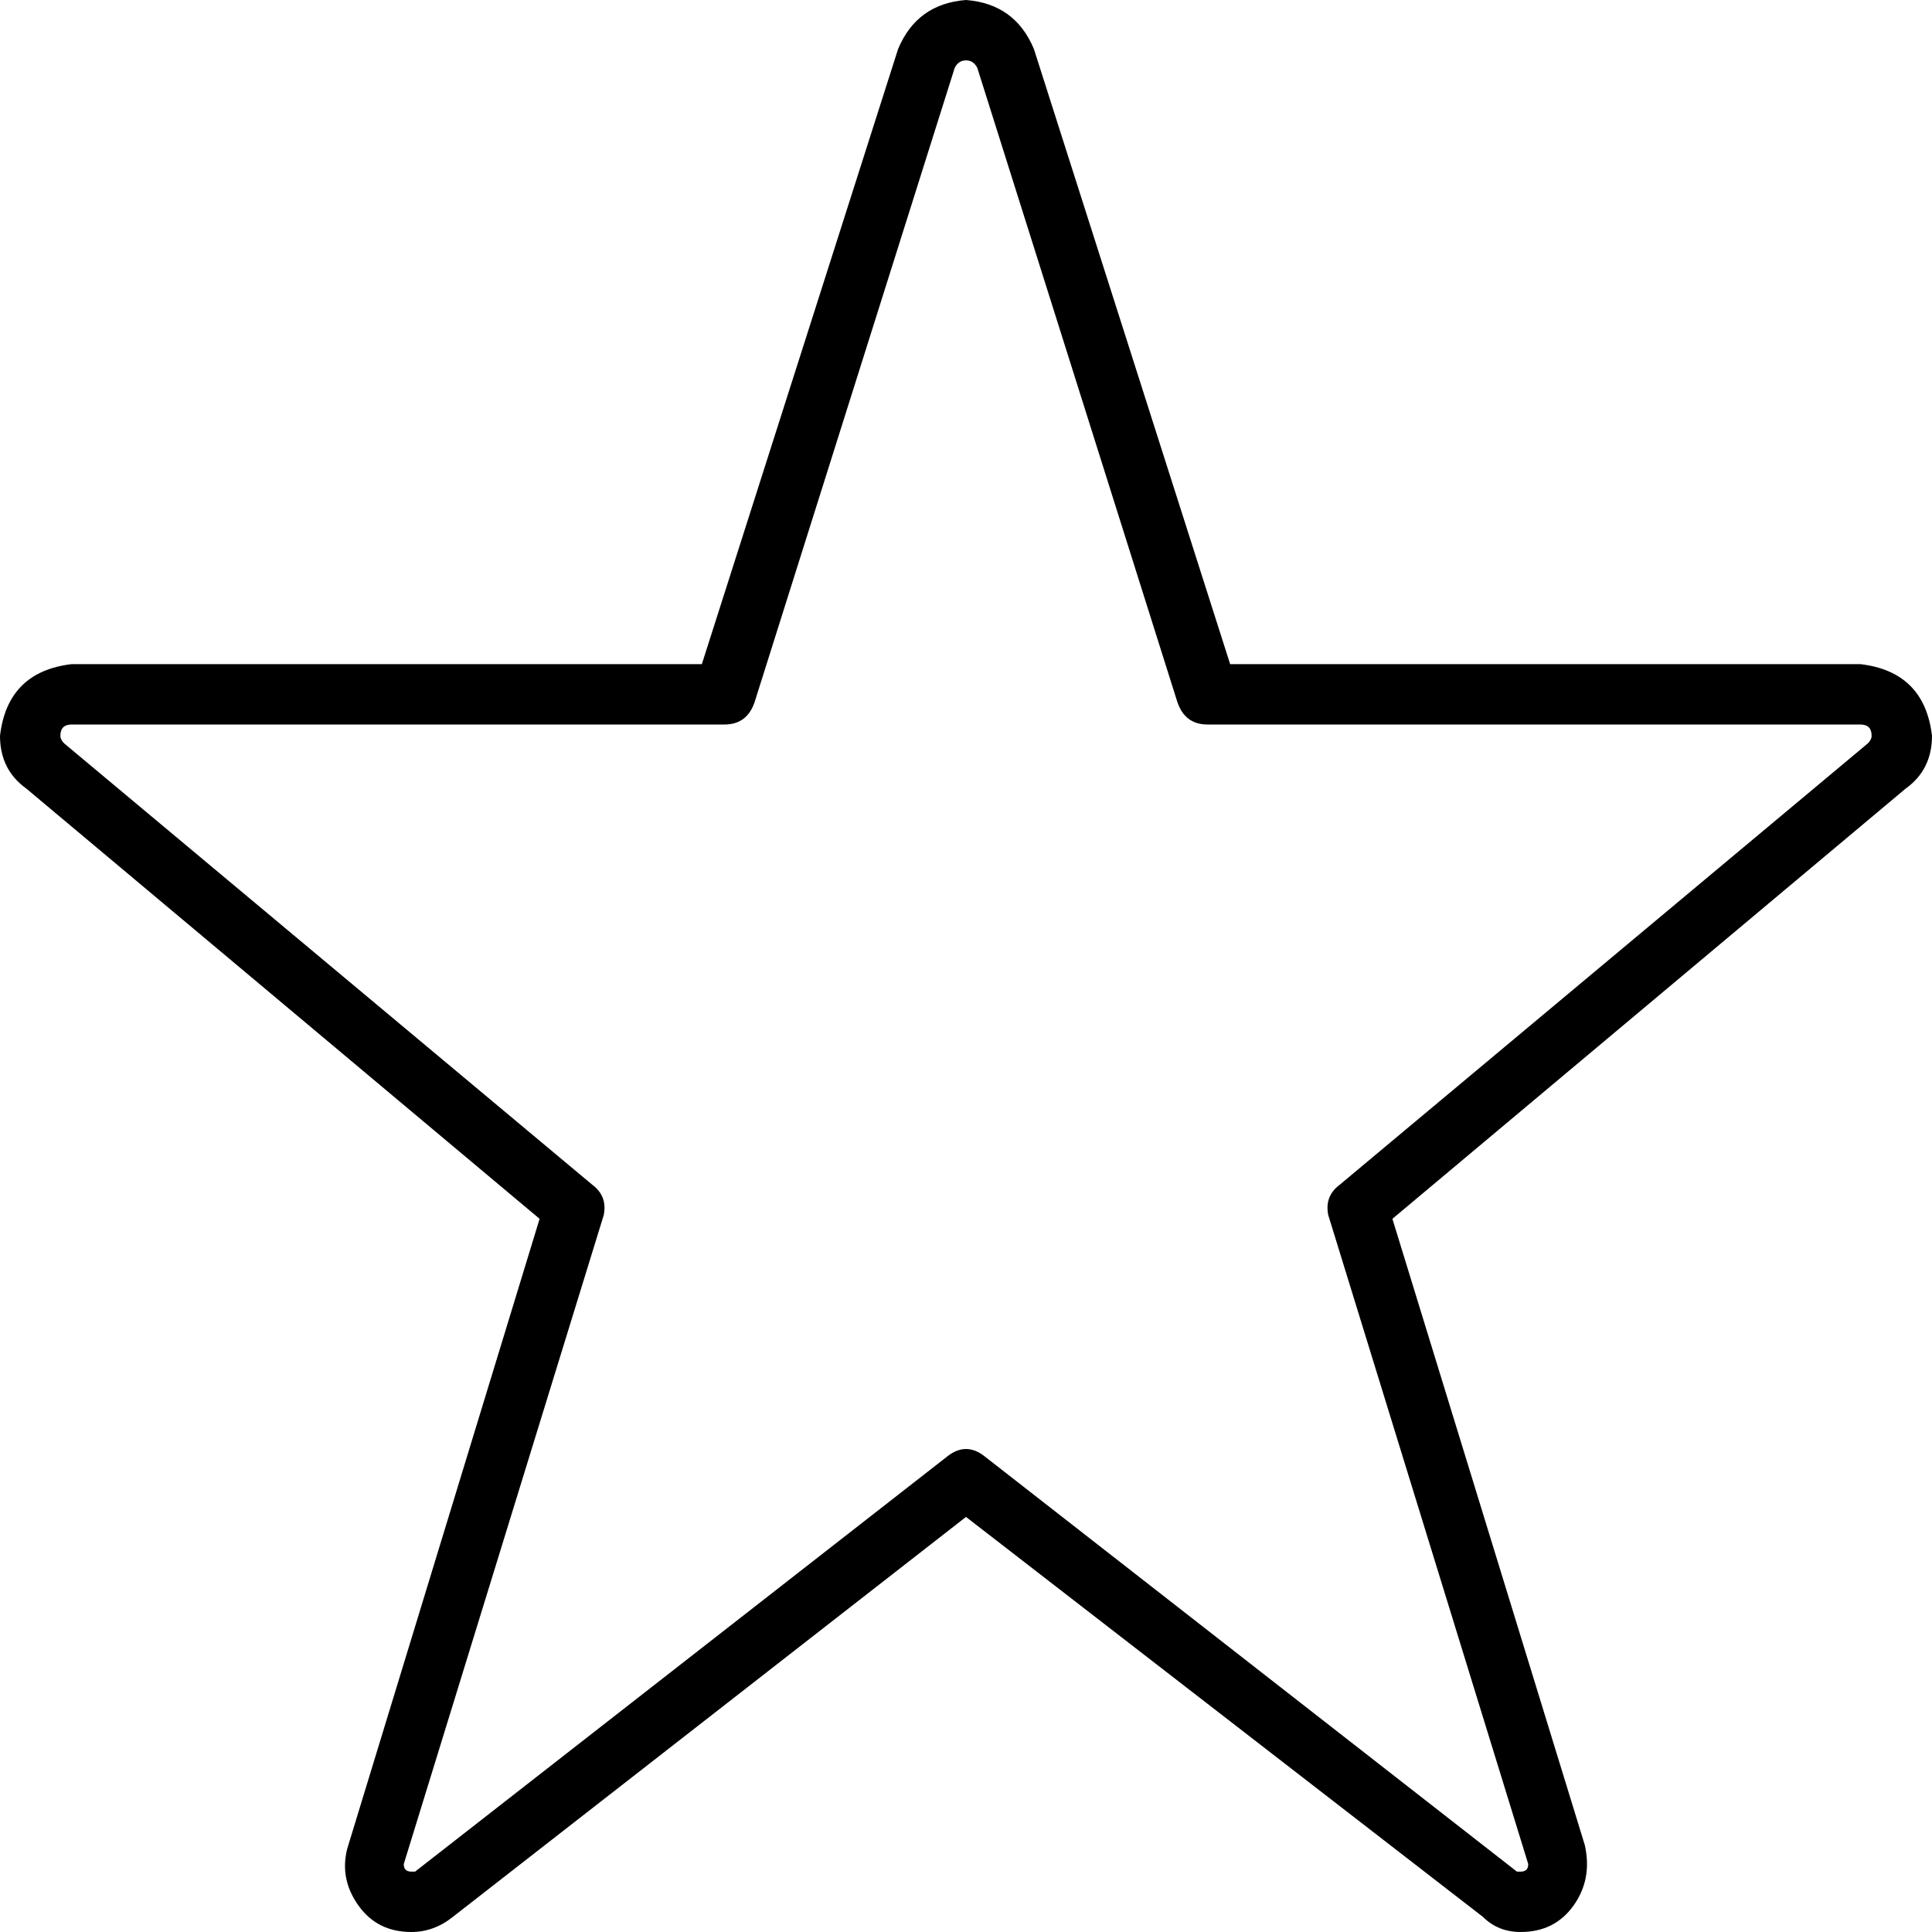 <svg xmlns="http://www.w3.org/2000/svg" viewBox="0 0 512 512">
  <path d="M 256 16 Q 254 16 253 18 L 200 186 L 200 186 Q 198 192 192 192 L 19 192 L 19 192 Q 16 192 16 195 Q 16 196 17 197 L 157 314 L 157 314 Q 161 317 160 322 L 107 494 L 107 494 Q 107 496 109 496 Q 109 496 110 496 L 251 386 L 251 386 Q 256 382 261 386 L 402 496 L 402 496 Q 403 496 403 496 Q 405 496 405 494 L 352 322 L 352 322 Q 351 317 355 314 L 495 197 L 495 197 Q 496 196 496 195 Q 496 192 493 192 L 320 192 L 320 192 Q 314 192 312 186 L 259 18 L 259 18 Q 258 16 256 16 L 256 16 Z M 238 13 Q 243 1 256 0 Q 269 1 274 13 L 326 176 L 326 176 L 493 176 L 493 176 Q 510 178 512 195 Q 512 204 505 209 L 369 323 L 369 323 L 420 489 L 420 489 Q 422 498 417 505 Q 412 512 403 512 Q 397 512 393 508 L 256 402 L 256 402 L 120 508 L 120 508 Q 115 512 109 512 Q 100 512 95 505 Q 90 498 92 490 L 143 323 L 143 323 L 7 209 L 7 209 Q 0 204 0 195 Q 2 178 19 176 L 186 176 L 186 176 L 238 13 L 238 13 Z" />
</svg>